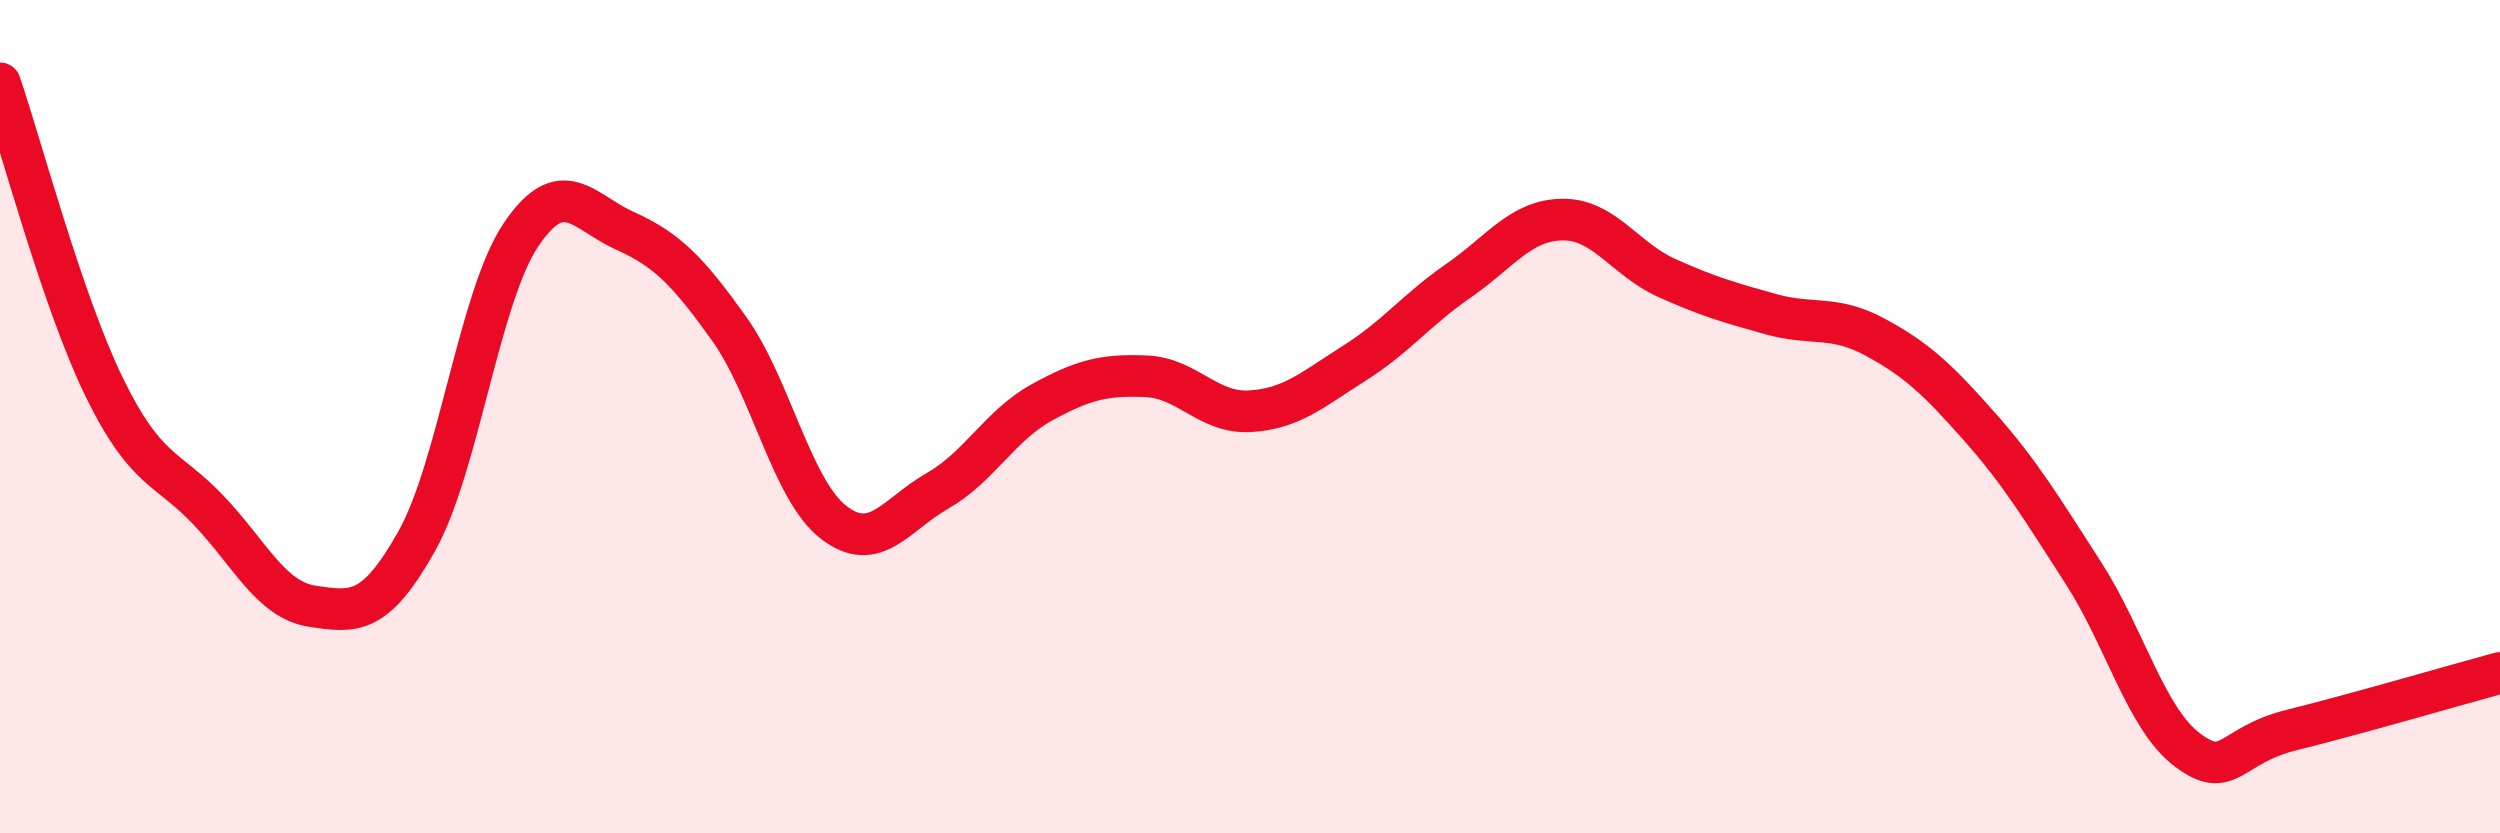 
    <svg width="60" height="20" viewBox="0 0 60 20" xmlns="http://www.w3.org/2000/svg">
      <path
        d="M 0,2 C 0.5,3.46 1.5,7.24 2.5,9.29 C 3.5,11.34 4,11.19 5,12.24 C 6,13.29 6.5,14.4 7.5,14.55 C 8.5,14.7 9,14.77 10,12.99 C 11,11.21 11.5,7.13 12.5,5.64 C 13.5,4.15 14,5.09 15,5.54 C 16,5.99 16.5,6.49 17.5,7.89 C 18.5,9.29 19,11.75 20,12.53 C 21,13.31 21.5,12.35 22.5,11.78 C 23.5,11.21 24,10.21 25,9.66 C 26,9.11 26.5,8.99 27.5,9.03 C 28.5,9.07 29,9.93 30,9.87 C 31,9.81 31.5,9.35 32.5,8.72 C 33.5,8.09 34,7.43 35,6.74 C 36,6.05 36.5,5.28 37.5,5.27 C 38.5,5.26 39,6.22 40,6.67 C 41,7.12 41.5,7.26 42.5,7.54 C 43.5,7.82 44,7.55 45,8.09 C 46,8.63 46.5,9.1 47.5,10.23 C 48.5,11.36 49,12.2 50,13.75 C 51,15.3 51.5,17.25 52.5,18 C 53.5,18.75 53.5,17.89 55,17.52 C 56.5,17.15 59,16.42 60,16.15L60 20L0 20Z"
        fill="#EB0A25"
        opacity="0.1"
        stroke-linecap="round"
        stroke-linejoin="round"
      />
      <path
        d="M 0,2 C 0.5,3.46 1.5,7.24 2.5,9.29 C 3.5,11.34 4,11.19 5,12.24 C 6,13.29 6.5,14.4 7.5,14.55 C 8.5,14.7 9,14.77 10,12.99 C 11,11.21 11.5,7.13 12.5,5.64 C 13.5,4.15 14,5.09 15,5.54 C 16,5.99 16.5,6.49 17.5,7.89 C 18.5,9.29 19,11.75 20,12.53 C 21,13.31 21.5,12.35 22.5,11.78 C 23.5,11.21 24,10.21 25,9.66 C 26,9.11 26.5,8.99 27.5,9.03 C 28.5,9.07 29,9.93 30,9.87 C 31,9.81 31.5,9.35 32.5,8.72 C 33.5,8.09 34,7.43 35,6.74 C 36,6.05 36.5,5.28 37.5,5.27 C 38.5,5.26 39,6.22 40,6.67 C 41,7.12 41.5,7.26 42.5,7.54 C 43.5,7.82 44,7.55 45,8.09 C 46,8.63 46.5,9.1 47.5,10.23 C 48.5,11.36 49,12.2 50,13.75 C 51,15.3 51.5,17.25 52.5,18 C 53.5,18.75 53.5,17.89 55,17.52 C 56.5,17.15 59,16.42 60,16.15"
        stroke="#EB0A25"
        stroke-width="1"
        fill="none"
        stroke-linecap="round"
        stroke-linejoin="round"
      />
    </svg>
  
